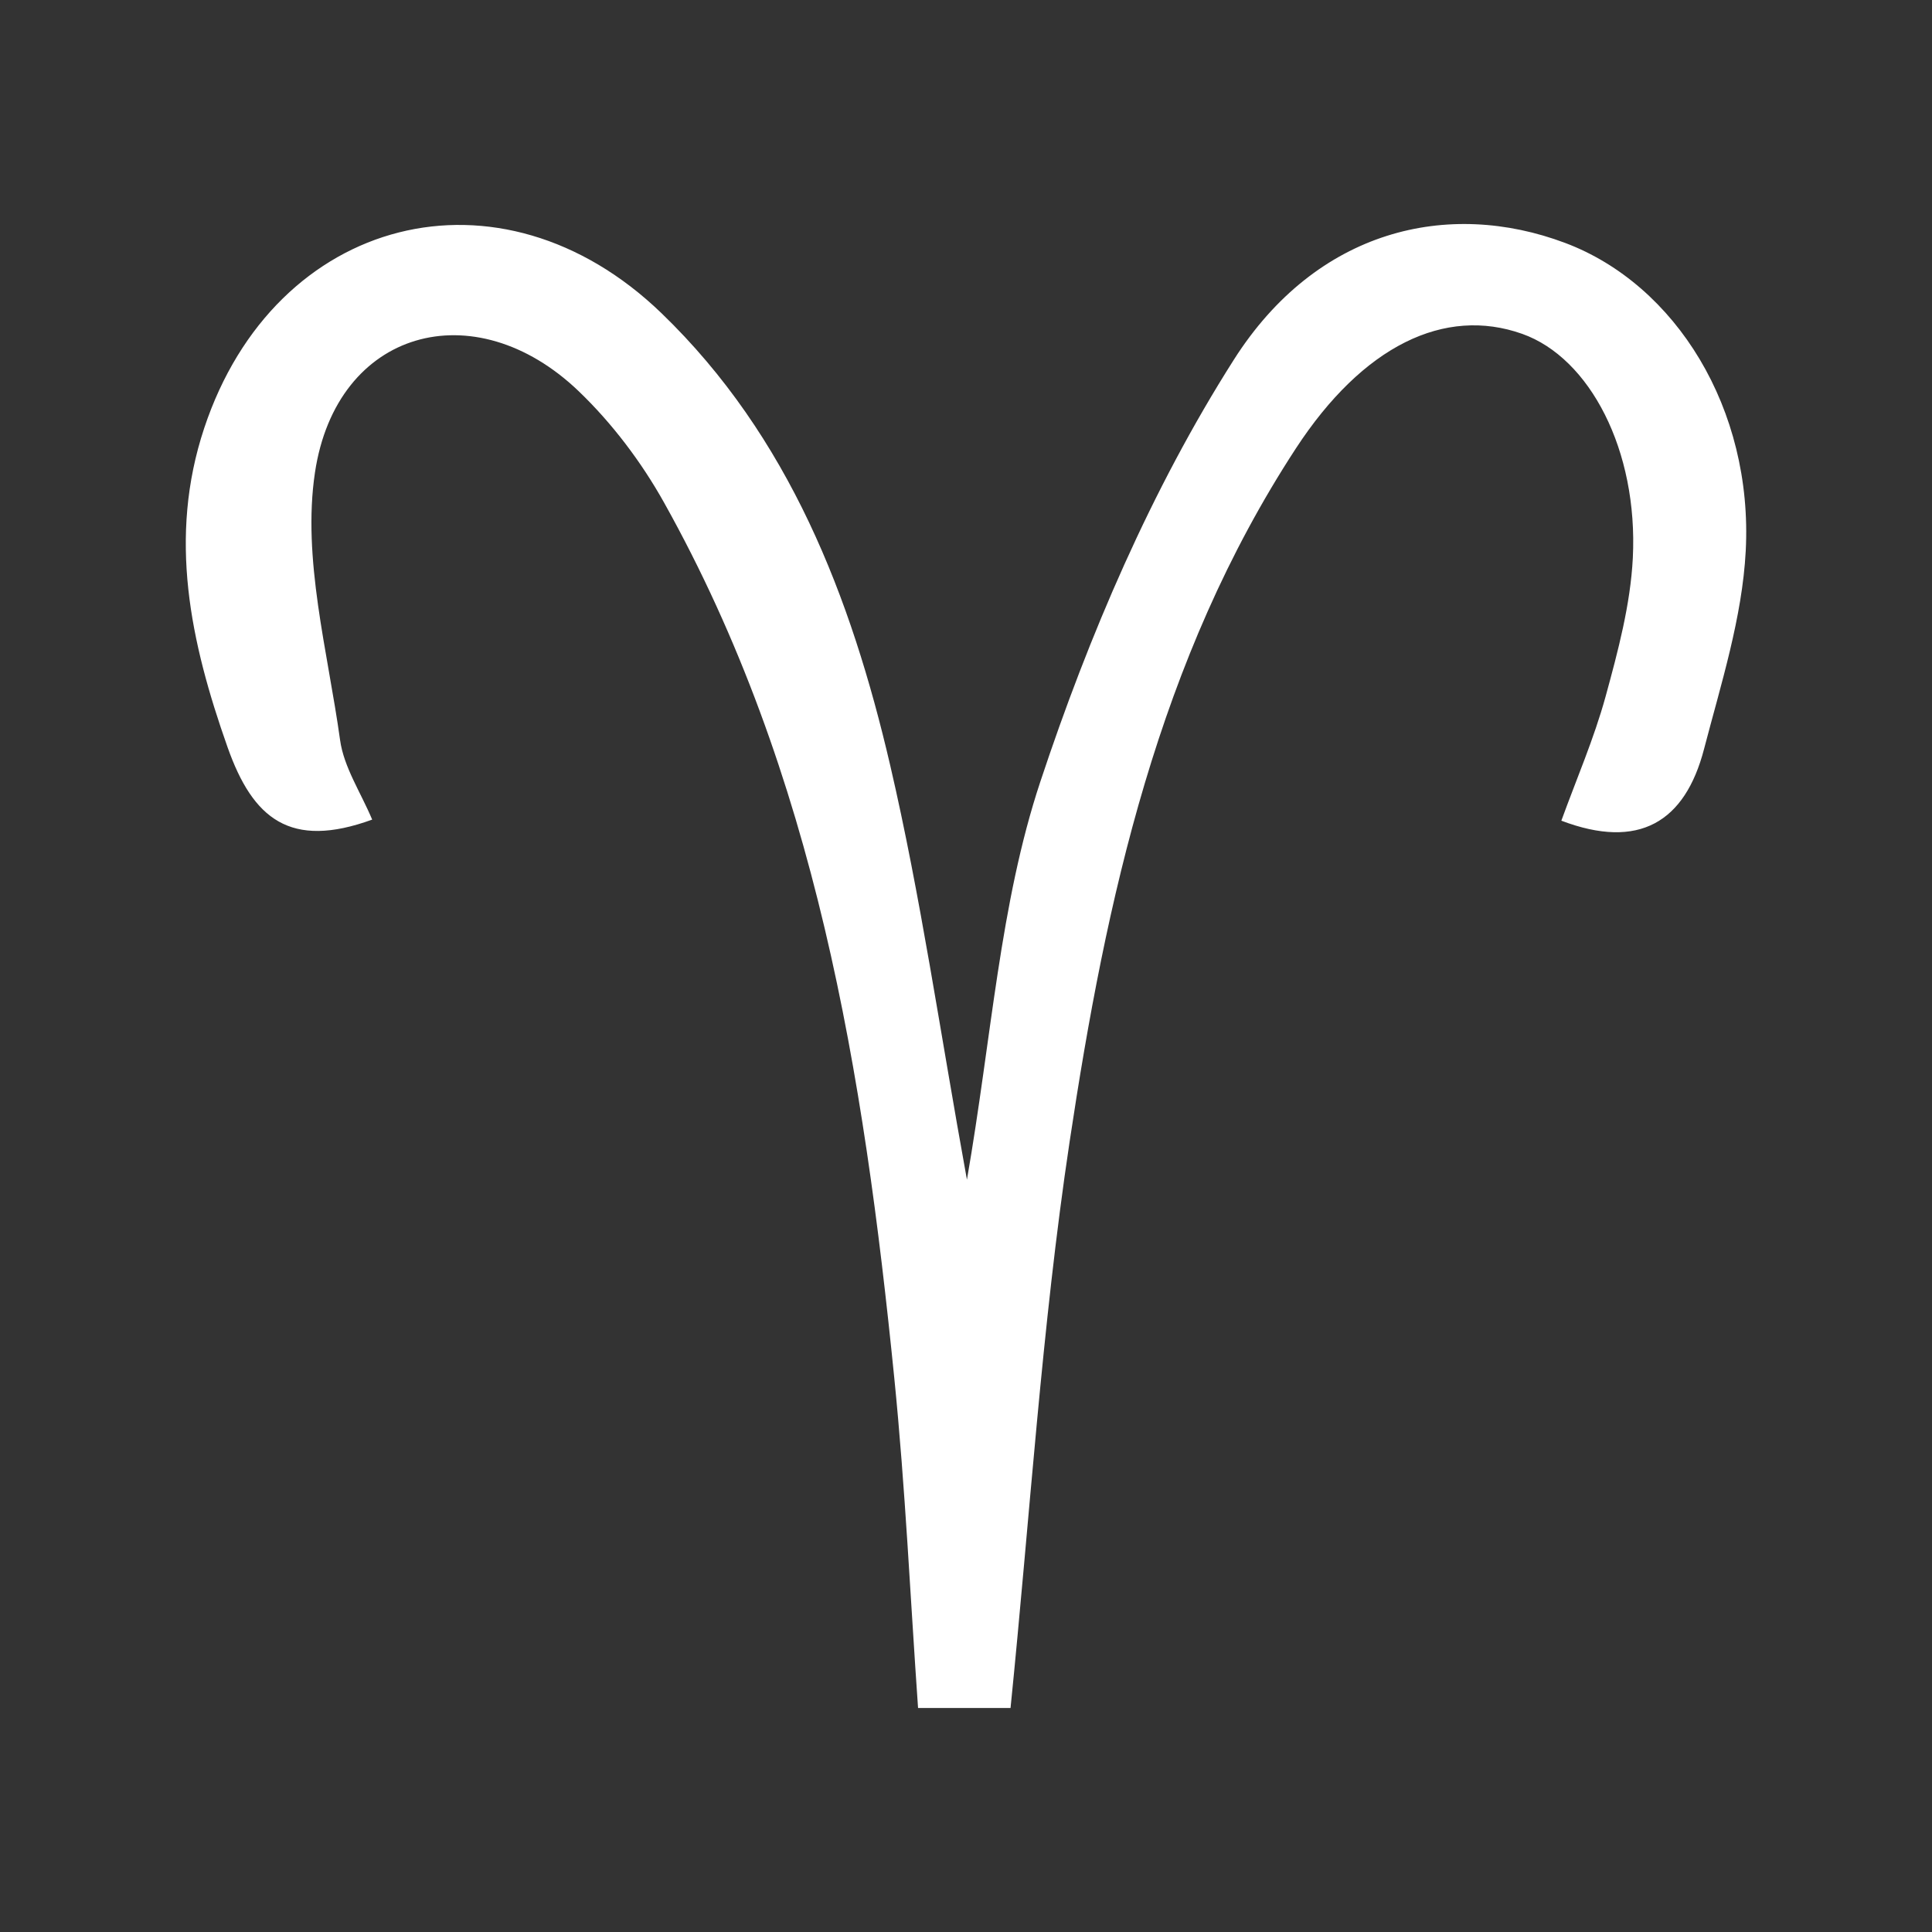 <svg xmlns="http://www.w3.org/2000/svg" xmlns:xlink="http://www.w3.org/1999/xlink" id="Layer_1" x="0px" y="0px" width="130px" height="130px" viewBox="0 0 130 130" xml:space="preserve"><rect x="0" y="0" width="130" height="130" fill="#333333" stroke="none"/> <rect fill="none" width="130" height="130"></rect> <path fill="#FFFFFF" d="M65.063,79.379c1.667-9.561,2.203-18.542,4.941-26.789c3.268-9.85,7.477-19.674,13.023-28.392 c5.566-8.747,14.396-10.828,22.306-7.845c7.421,2.799,12.636,11.16,12.133,20.724c-0.235,4.482-1.659,8.933-2.806,13.328 c-1.28,4.914-4.378,6.801-9.6,4.817c1.019-2.809,2.201-5.528,2.978-8.359c0.835-3.05,1.672-6.184,1.831-9.316 c0.363-7.243-2.896-13.465-7.439-15.081c-5.209-1.852-10.712,0.782-15.24,7.718C77.947,44.34,74.426,60.495,71.971,76.829 c-1.879,12.509-2.666,25.183-3.974,38.098h-6.223c-0.516-7.325-0.855-14.796-1.602-22.227c-2.054-20.438-5.279-40.607-15.488-58.881 c-1.525-2.73-3.501-5.347-5.755-7.505c-7.014-6.712-16.291-4.156-17.736,5.481c-0.869,5.794,0.86,12.015,1.691,18.007 c0.254,1.828,1.399,3.531,2.159,5.348c-5.522,2.01-8.029-0.064-9.726-4.857c-2.509-7.098-4.02-14.131-1.575-21.489 c4.757-14.315,19.909-18.212,30.771-7.727c8.583,8.285,12.749,19.085,15.383,30.406C61.955,60.334,63.241,69.365,65.063,79.379"></path> </svg>